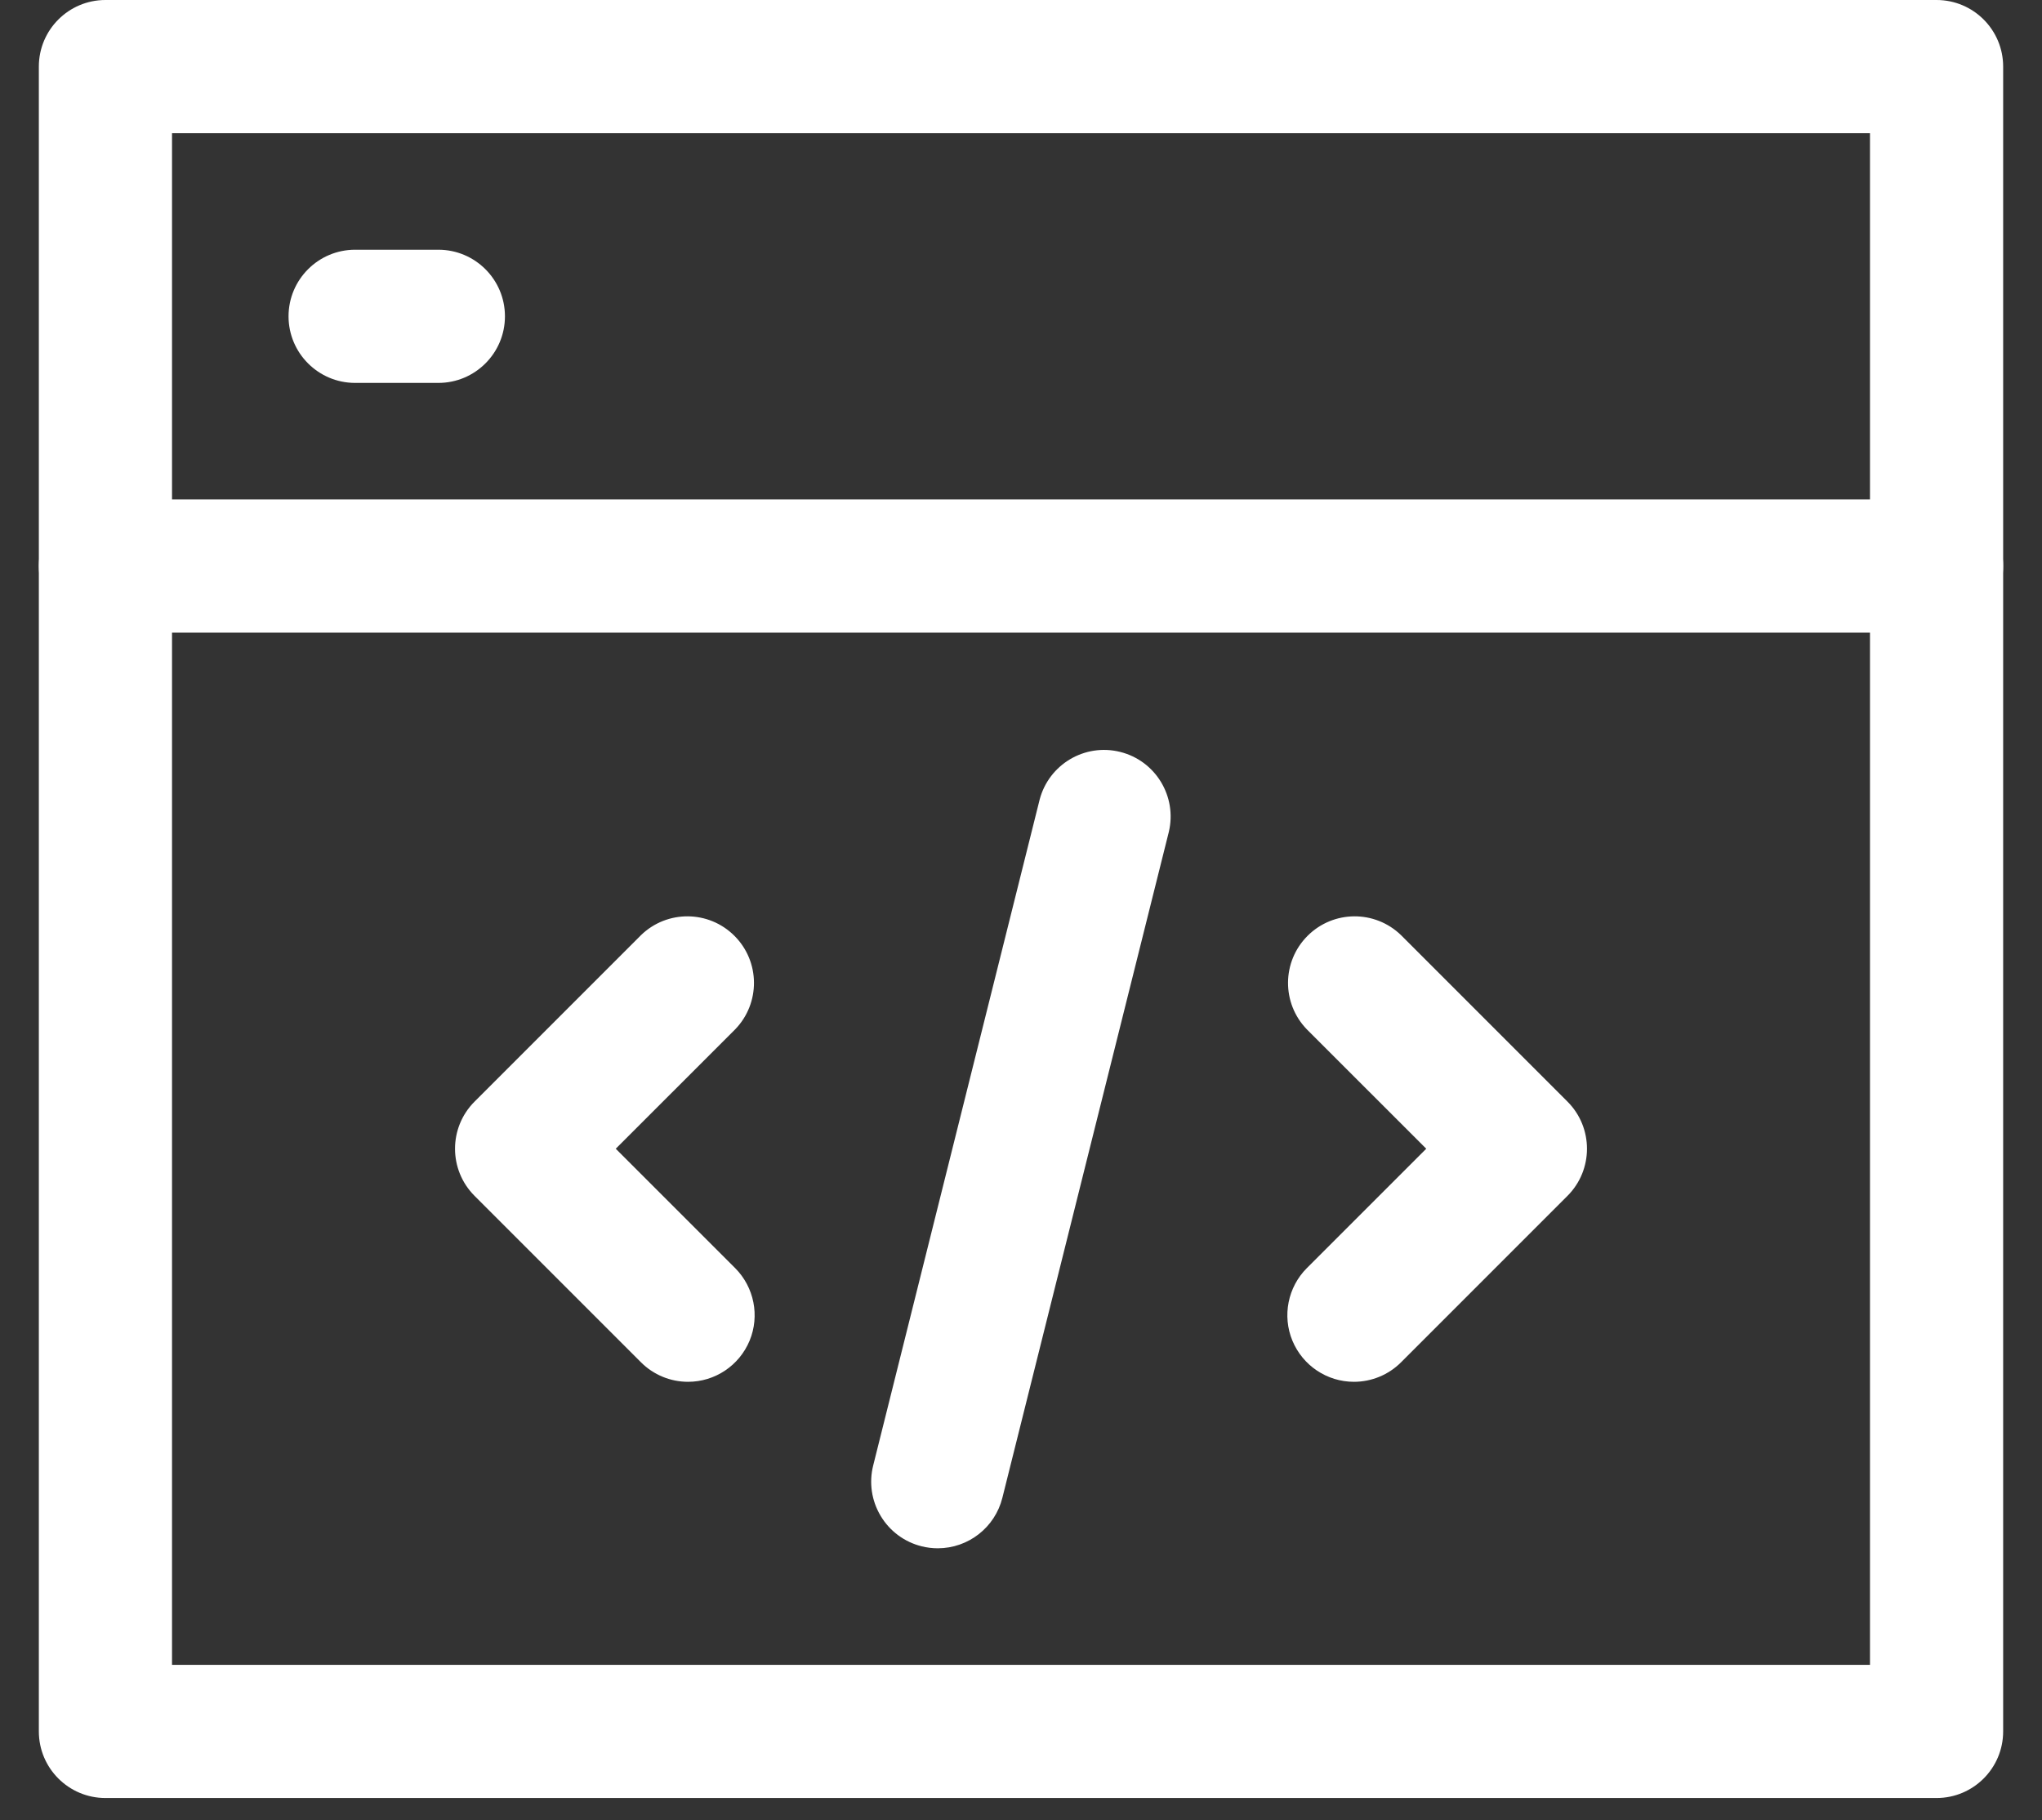 <?xml version="1.0" encoding="UTF-8"?>
<svg width="46px" height="41px" viewBox="0 0 46 41" version="1.1" xmlns="http://www.w3.org/2000/svg" xmlns:xlink="http://www.w3.org/1999/xlink">
    <rect x="0" y="0" width="46" height="41" fill="#333333" stroke="none"/>
    <!-- Generator: Sketch 48.1 (47250) - http://www.bohemiancoding.com/sketch -->
    <title>icon_48_devwindow-</title>
    <desc>Created with Sketch.</desc>
    <defs></defs>
    <g id="icon_48/white/icon_48_devwindow--copy" stroke="none" stroke-width="1" fill="none" fill-rule="evenodd" transform="translate(-1, -3)">
        <g id="icon_48_devwindow-" transform="translate(1, 3)" fill="#FFFFFF" fill-rule="nonzero">
            <path d="M15.5,31.125 C15.102,31.125 14.72,30.967 14.44,30.686 L10.69,26.936 C10.104,26.35 10.104,25.4 10.69,24.814 L14.44,21.064 C15.028,20.493 15.966,20.5 16.545,21.08 C17.125,21.659 17.132,22.597 16.561,23.186 L13.871,25.875 L16.561,28.564 C16.989,28.994 17.118,29.639 16.886,30.199 C16.653,30.759 16.107,31.125 15.5,31.125 Z" id="Shape"></path>
            <path d="M30.5,31.125 C29.893,31.125 29.347,30.759 29.114,30.199 C28.882,29.639 29.011,28.993 29.439,28.564 L32.129,25.875 L29.439,23.186 C28.868,22.597 28.875,21.659 29.455,21.08 C30.035,20.5 30.972,20.493 31.561,21.064 L35.311,24.814 C35.896,25.4 35.896,26.35 35.311,26.936 L31.561,30.686 C31.28,30.967 30.898,31.125 30.5,31.125 Z" id="Shape"></path>
            <path d="M21.126,34.875 C21.003,34.875 20.881,34.86 20.761,34.83 C20.375,34.734 20.043,34.488 19.839,34.146 C19.634,33.805 19.573,33.397 19.67,33.011 L23.42,18.011 C23.629,17.216 24.438,16.737 25.235,16.937 C26.032,17.136 26.52,17.94 26.33,18.739 L22.58,33.739 C22.413,34.406 21.814,34.874 21.126,34.875 Z" id="Shape"></path>
            <path d="M9.875,8.625 L8,8.625 C7.172,8.625 6.5,7.953 6.5,7.125 C6.5,6.297 7.172,5.625 8,5.625 L9.875,5.625 C10.703,5.625 11.375,6.297 11.375,7.125 C11.375,7.953 10.703,8.625 9.875,8.625 Z" id="Shape"></path>
            <path d="M43.625,14.25 L2.375,14.25 C1.547,14.25 0.875,13.578 0.875,12.75 C0.875,11.922 1.547,11.25 2.375,11.25 L43.625,11.25 C44.453,11.25 45.125,11.922 45.125,12.75 C45.125,13.578 44.453,14.25 43.625,14.25 Z" id="Shape"></path>
            <path d="M43.625,40.5 L2.375,40.5 C1.547,40.5 0.875,39.828 0.875,39 L0.875,1.5 C0.875,0.672 1.547,0 2.375,0 L43.625,0 C44.453,0 45.125,0.672 45.125,1.5 L45.125,39 C45.125,39.828 44.453,40.5 43.625,40.5 Z M3.875,37.5 L42.125,37.5 L42.125,3 L3.875,3 L3.875,37.5 Z" id="Shape"></path>
        </g>
    </g>
</svg>